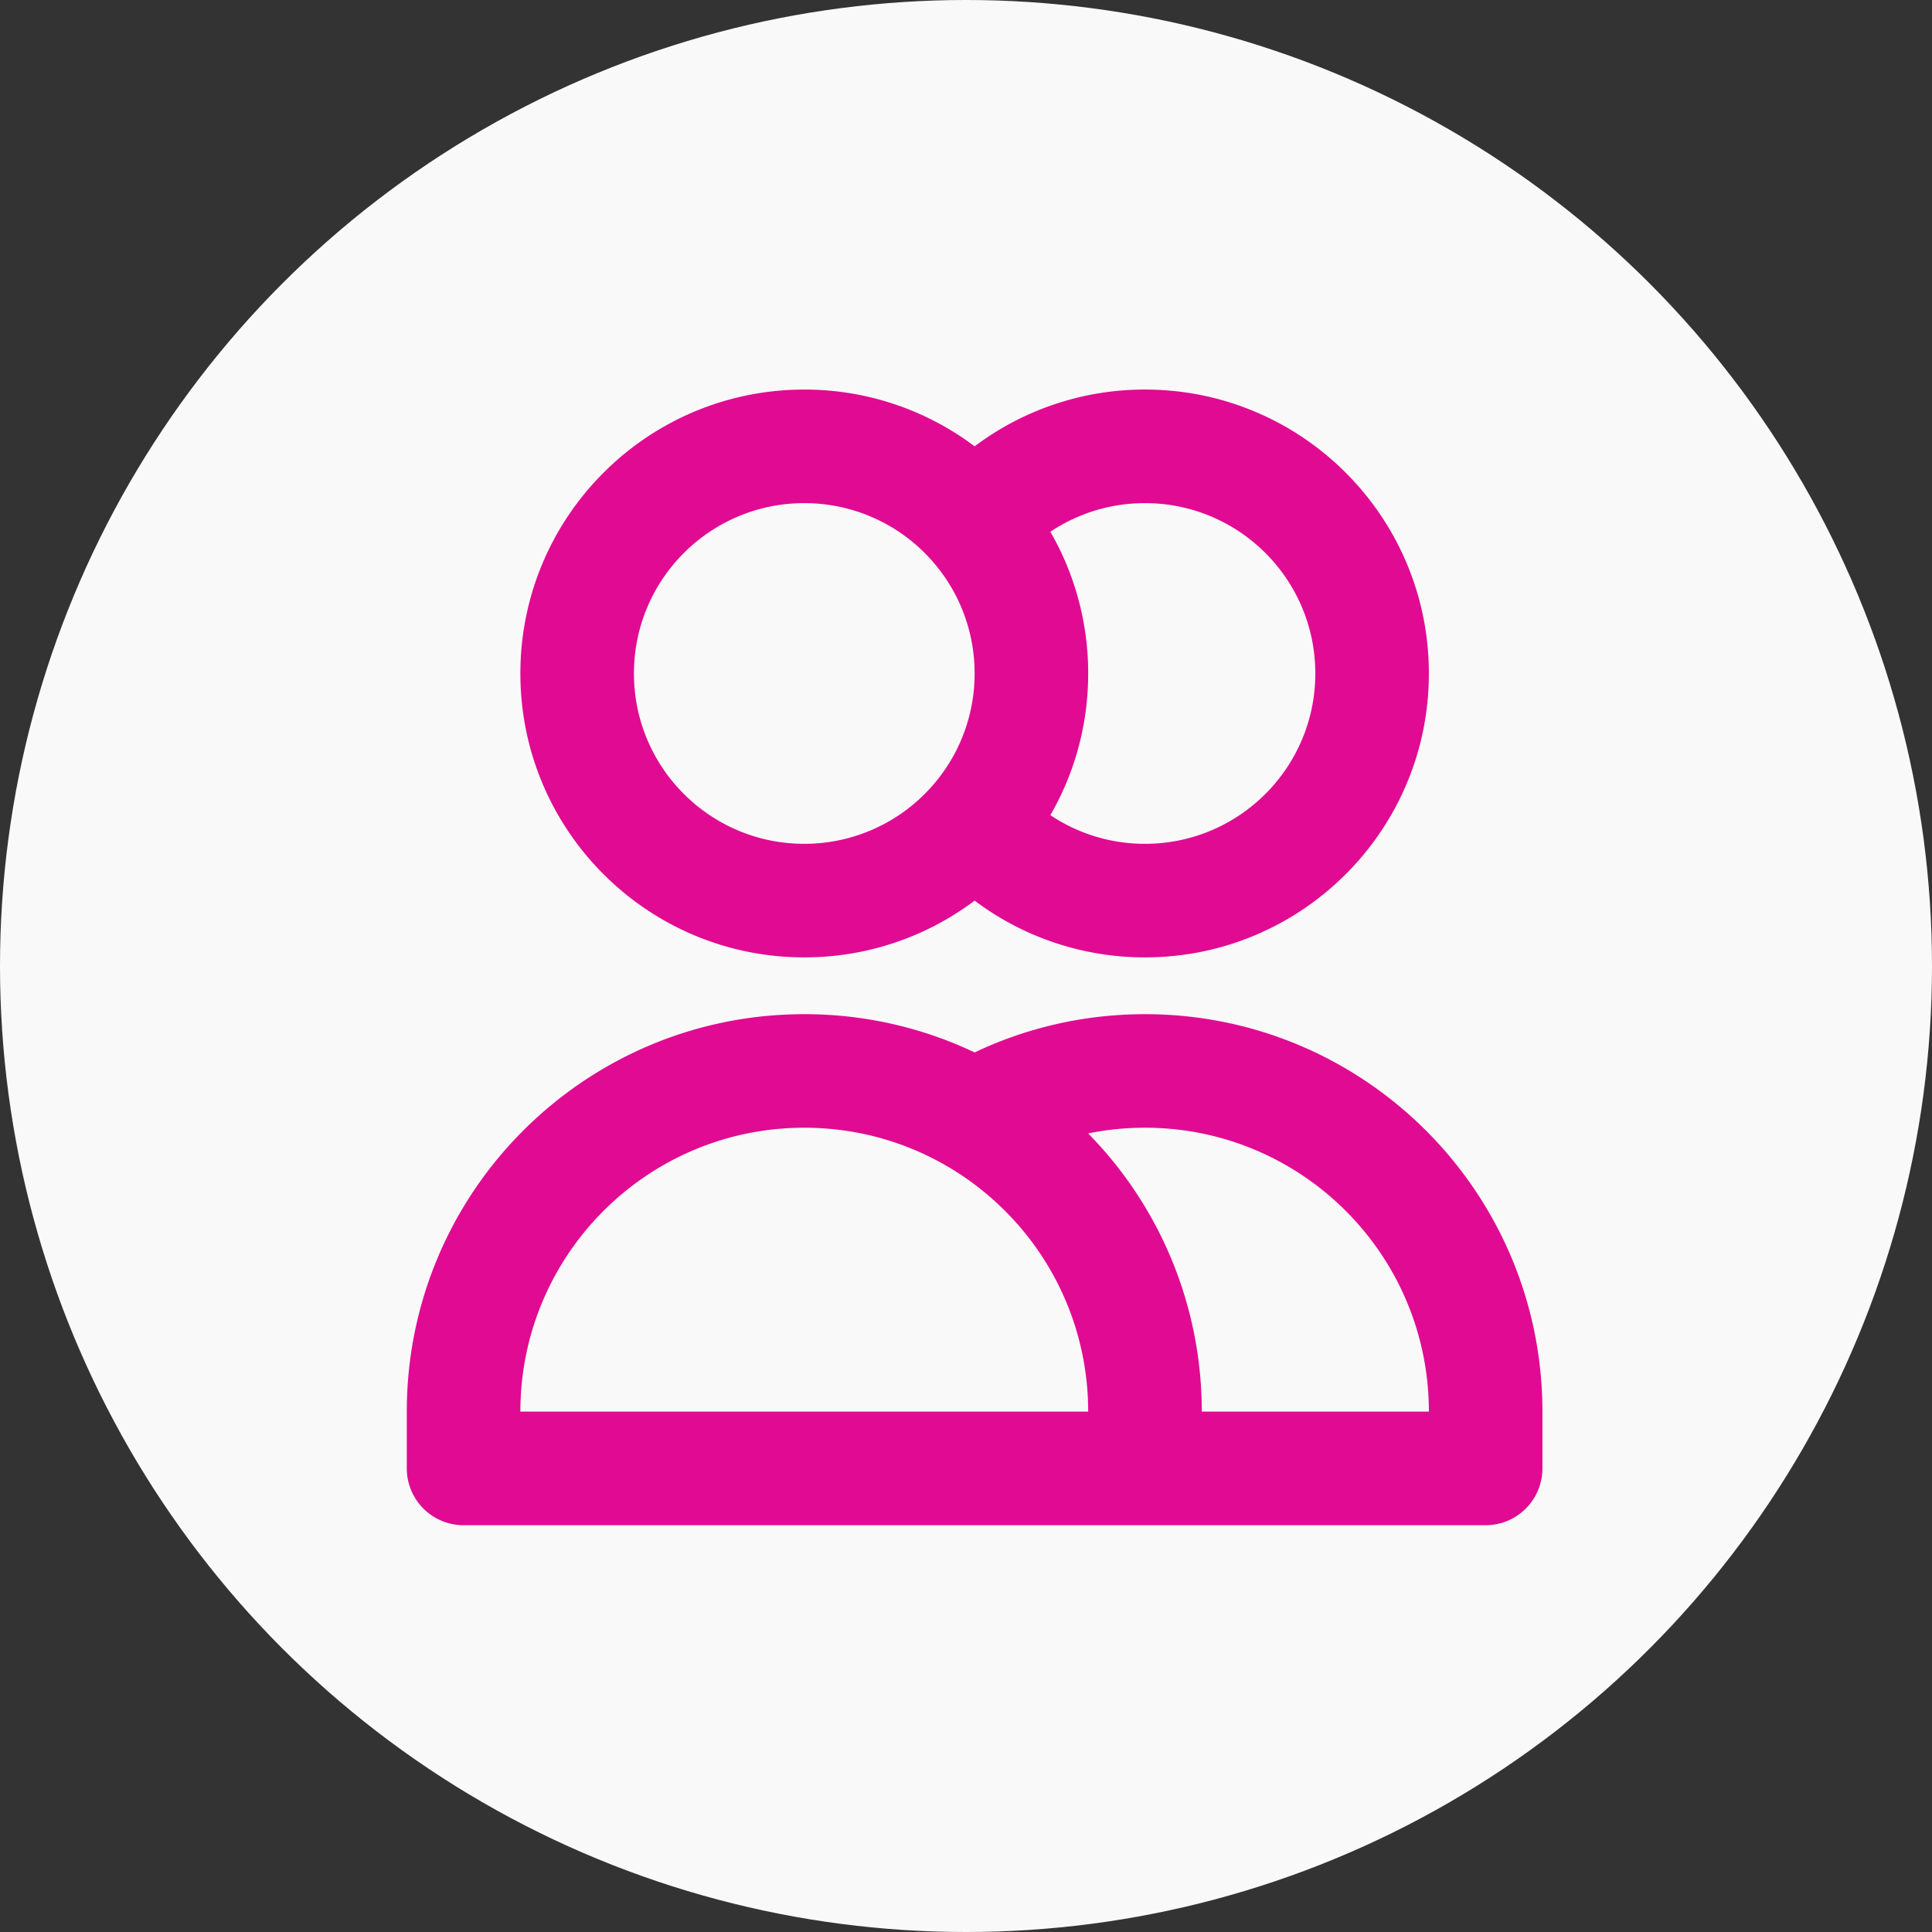 <svg xmlns="http://www.w3.org/2000/svg" width="112" height="112" fill="none"><rect width="100%" height="100%" fill="#333333" stroke="none"/><circle cx="56" cy="56" r="56" fill="#F9F9F9"/><path fill="#E10A93" fill-rule="evenodd" d="M46.625 29.167c-5.454 0-9.875 4.42-9.875 9.875 0 5.453 4.421 9.875 9.875 9.875a9.85 9.85 0 0 0 7.43-3.371 9.837 9.837 0 0 0 2.445-6.504 9.837 9.837 0 0 0-2.496-6.563 9.85 9.85 0 0 0-7.38-3.312Zm9.875-3.293a16.385 16.385 0 0 0-9.875-3.29c-9.09 0-16.458 7.368-16.458 16.458 0 9.09 7.368 16.458 16.458 16.458 3.705 0 7.124-1.224 9.875-3.29a16.394 16.394 0 0 0 9.875 3.29c9.09 0 16.458-7.369 16.458-16.458 0-9.09-7.368-16.459-16.458-16.459a16.395 16.395 0 0 0-9.875 3.291Zm4.39 4.954a16.382 16.382 0 0 1 2.193 8.214c0 2.991-.798 5.796-2.193 8.213a9.821 9.821 0 0 0 5.485 1.662c5.454 0 9.875-4.422 9.875-9.875 0-5.454-4.421-9.875-9.875-9.875-2.03 0-3.915.61-5.485 1.66ZM46.625 65.375c-9.09 0-16.458 7.369-16.458 16.458h32.916c0-9.09-7.368-16.458-16.458-16.458Zm23.042 16.458h13.166c0-9.09-7.368-16.458-16.458-16.458-1.13 0-2.231.113-3.295.33a22.967 22.967 0 0 1 6.587 16.128ZM56.5 61.01a22.952 22.952 0 0 0-9.876-2.217c-12.726 0-23.042 10.316-23.042 23.041v3.292a3.292 3.292 0 0 0 3.292 3.292h59.25a3.292 3.292 0 0 0 3.292-3.292v-3.292c0-12.725-10.317-23.041-23.042-23.041-3.529 0-6.879.795-9.874 2.217Z" clip-rule="evenodd"/></svg>